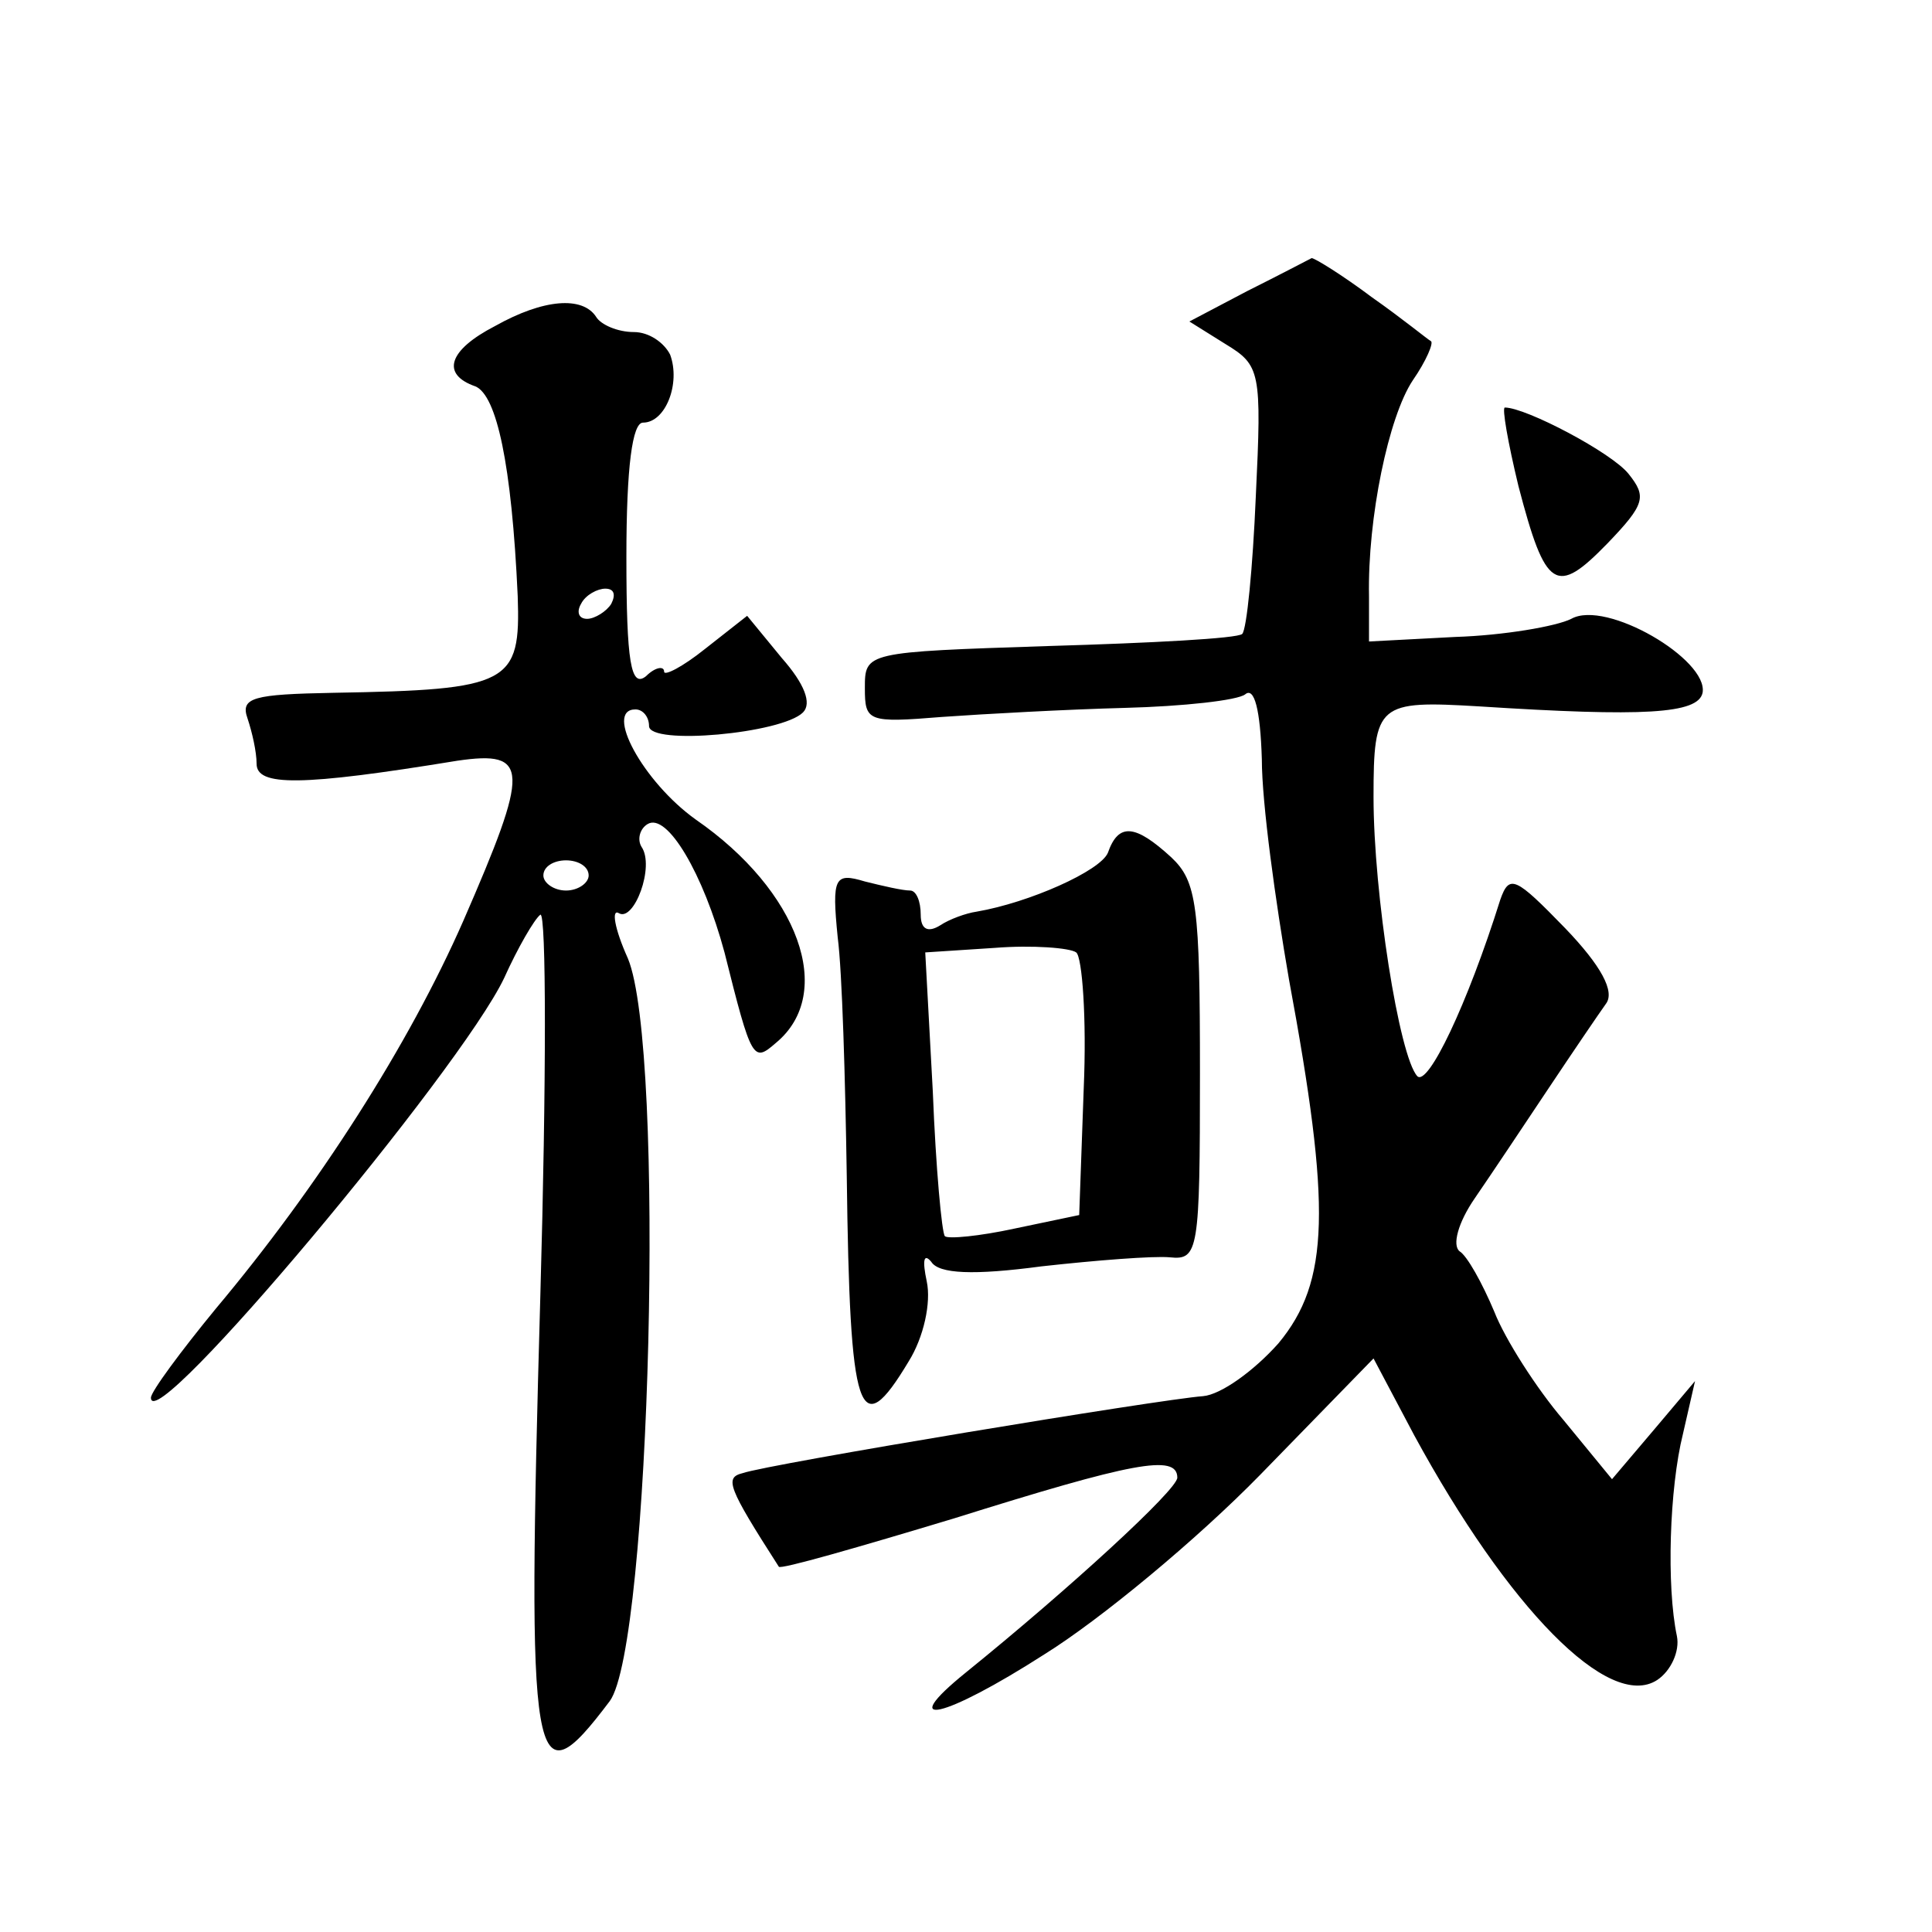 <?xml version="1.0" standalone="no"?>
<!DOCTYPE svg PUBLIC "-//W3C//DTD SVG 20010904//EN"
 "http://www.w3.org/TR/2001/REC-SVG-20010904/DTD/svg10.dtd">
<svg version="1.0" xmlns="http://www.w3.org/2000/svg"
 width="128pt" height="128pt" viewBox="0 0 128 128"
 preserveAspectRatio="xMidYMid meet">
<g transform="translate(0,128) scale(0.1,-0.1)"
fill="#0" stroke="none">
<path d="M826 1087 l-38 -20 24 -15 c23 -14 24 -18 20 -101 -2 -47 -6 -88 -9 -91
-3 -3 -60 -6 -128 -8 -122 -4 -122 -4 -122 -28 0 -22 2 -23 51 -19 28 2 83 5 121
6 39 1 75 5 80 9 6 5 10 -10 11 -43 0 -29 9 -94 18 -146 28 -151 27 -200 -7 -241
-16 -18 -38 -34 -50 -35 -28 -2 -288 -45 -305 -51 -12 -3 -10 -9 24 -62 1 -2 53
13 116 32 118 37 148 43 148 27 0 -8 -72 -74 -140 -129 -47 -38 -15 -31 52 12 37
23 101 76 143 119 l75 77 27 -51 c62 -114 129 -183 161 -162 9 6 15 19 13 29 -7
33 -5 98 4 134 l8 35 -27 -32 -28 -33 -32 39 c-18 21 -39 54 -46 72 -8 19 -18 37
-23 40 -5 4 -1 19 10 35 11 16 33 49 49 73 16 24 33 49 38 56 6 8 -3 25 -27 50
-33 34 -37 36 -43 19 -22 -70 -48 -124 -55 -117 -12 13 -29 121 -29 185 0 62 3
64 70 60 109 -7 145 -5 148 9 4 22 -64 62 -87 49 -10 -5 -45 -11 -77 -12 l-57 -3
0 30 c-1 52 13 119 29 143 9 13 14 25 12 26 -2 1 -19 15 -39 29 -20 15 -38 26 -40
26 -2 -1 -21 -11 -43 -22z M328 1064 c-31 -16 -36 -32 -13 -40 14 -6 24 -51 28
-139 2 -58 -5 -62 -122 -64 -53 -1 -62 -3 -57 -17 3 -9 6 -22 6 -30 0 -15 29 -15
133 2 48 7 48 -5 4 -106 -36 -82 -96 -176 -164 -257 -23 -28 -43 -55 -43 -59 0
-28 205 217 234 278 9 20 20 39 24 42 4 2 4 -111 0 -252 -9 -319 -6 -338 46 -269
27 37 37 432 12 492 -9 20 -11 33 -6 30 10 -6 24 31 15 44 -3 5 -1 12 4 15 13 8
37 -33 51 -85 18 -72 19 -73 34 -60 40 33 15 101 -53 148 -35 25 -61 73 -40 73
5 0 9 -5 9 -11 0 -13 88 -5 102 9 6 6 1 19 -14 36 l-23 28 -28 -22 c-15 -12 -27
-18 -27 -15 0 4 -6 3 -12 -3 -10 -8 -13 9 -13 79 0 60 4 89 11 89 15 0 25 26 18
45 -4 8 -14 15 -24 15 -11 0 -22 5 -25 10 -9 14 -35 12 -67 -6z m77 -184 c-3 -5
-11 -10 -16 -10 -6 0 -7 5 -4 10 3 6 11 10 16 10 6 0 7 -4 4 -10z m-15 -180 c0
-5 -7 -10 -15 -10 -8 0 -15 5 -15 10 0 6 7 10 15 10 8 0 15 -4 15 -10z M1006 958
c18 -69 25 -73 59 -38 25 26 26 31 14 46 -11 14 -68 44 -82 44 -2 0 2 -23 9 -52z
M734 715 c-5 -12 -52 -33 -87 -39 -7 -1 -18 -5 -24 -9 -8 -5 -13 -3 -13 7 0 9 -3
16 -7 16 -5 0 -18 3 -30 6 -20 6 -22 3 -18 -37 3 -23 5 -94 6 -158 2 -160 8 -178
41 -123 10 16 15 39 12 53 -3 14 -2 19 3 13 5 -8 28 -9 73 -3 36 4 74 7 85 6 19
-2 20 4 20 122 0 111 -2 127 -19 143 -24 22 -35 23 -42 3z m-16 -156 l-3 -84 -43
-9 c-23 -5 -44 -7 -46 -5 -2 2 -6 45 -8 96 l-5 92 46 3 c25 2 50 0 54 -3 4 -3 7
-44 5 -90z"/>
</g>
</svg>
